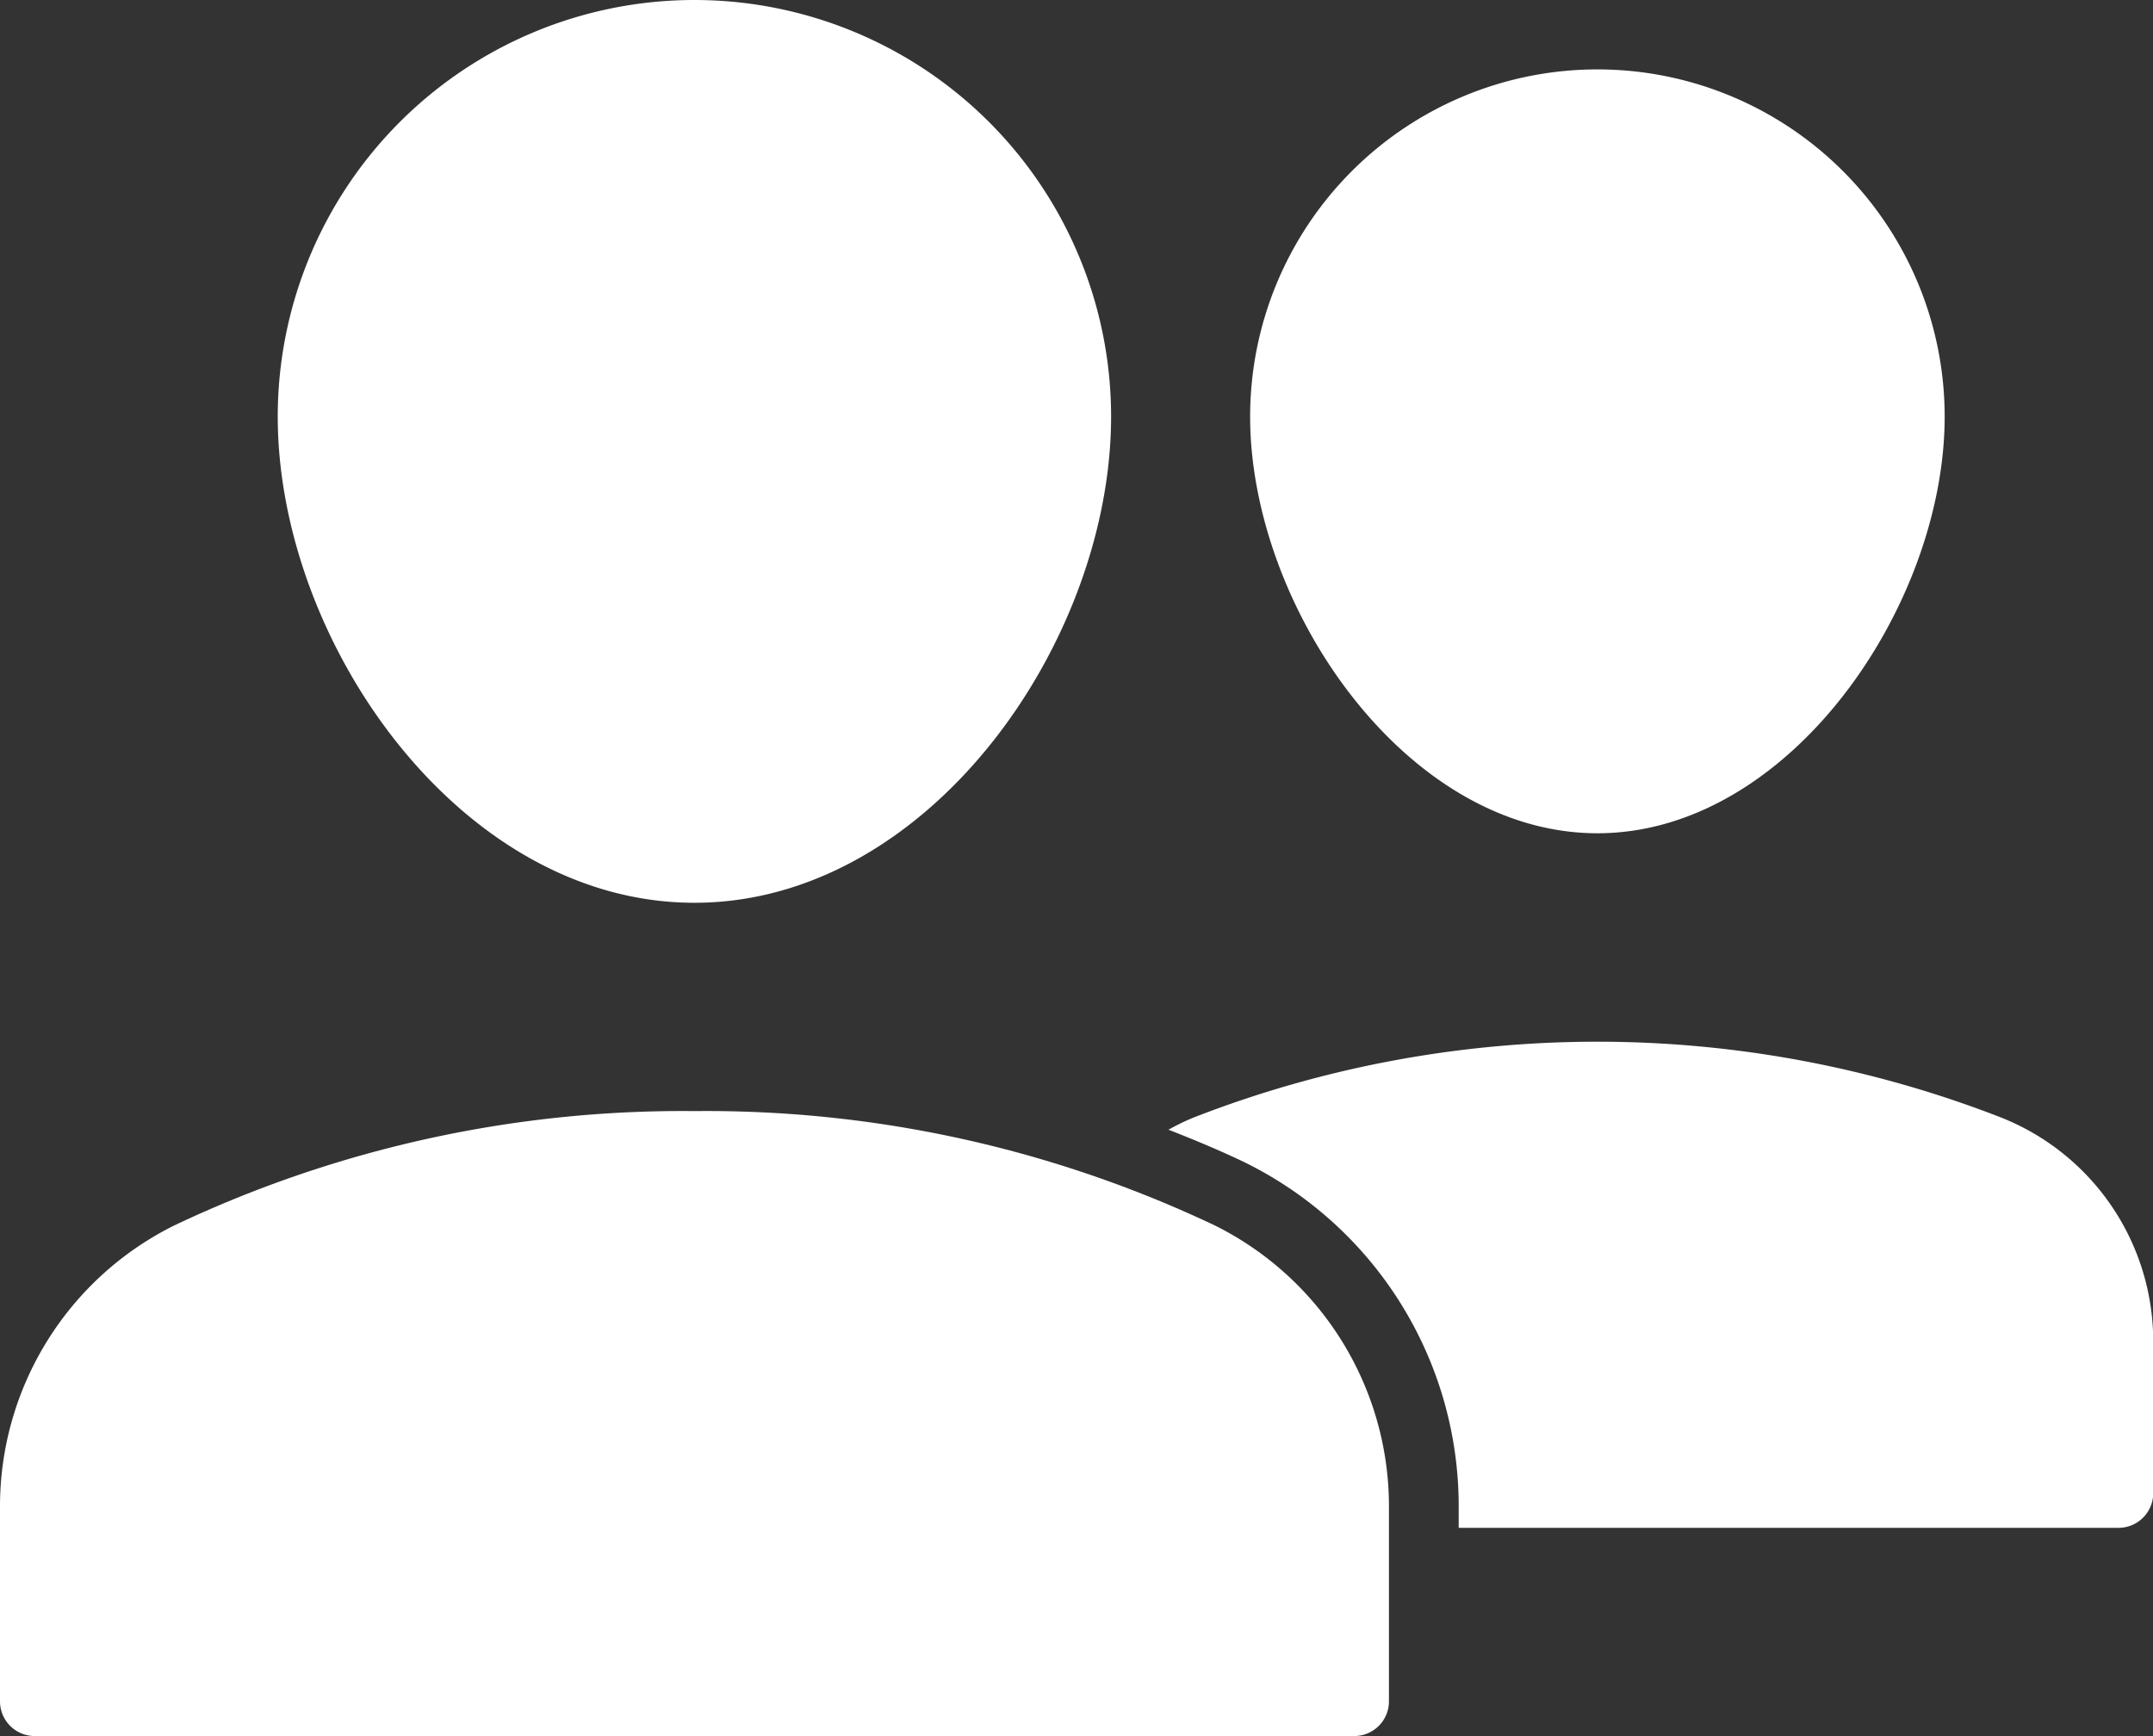 <svg id="user-group" xmlns="http://www.w3.org/2000/svg" width="19.666" height="15.859" viewBox="0 0 19.666 15.859">
  <rect x="0" y="0" width="19.666" height="15.859" fill="#333333" stroke="none"/>
  <path id="Tracé_1371" data-name="Tracé 1371" d="M40.172,15.978c1.757,0,3.172-2.082,3.172-3.806a3.172,3.172,0,0,0-6.344,0C37,13.9,38.415,15.978,40.172,15.978Z" transform="translate(-25.581 -8.366)" fill="#fff"/>
  <path id="Tracé_1372" data-name="Tracé 1372" d="M12.806,15.247c2.144,0,3.806-2.387,3.806-4.441a3.806,3.806,0,1,0-7.612,0C9,12.86,10.663,15.247,12.806,15.247Z" transform="translate(-6.463 -7)" fill="#fff"/>
  <path id="Tracé_1373" data-name="Tracé 1373" d="M42.255,37.693a10.165,10.165,0,0,0-7.377,0,2.213,2.213,0,0,0-.229.111c.256.1.493.2.7.3A3.5,3.5,0,0,1,37.3,41.241v.2h6.027a.317.317,0,0,0,.317-.317V39.752A2.2,2.2,0,0,0,42.255,37.693Z" transform="translate(-23.976 -27.484)" fill="#fff"/>
  <path id="Tracé_1374" data-name="Tracé 1374" d="M12.093,40.043A10.836,10.836,0,0,0,7.344,39a10.836,10.836,0,0,0-4.749,1.043A2.865,2.865,0,0,0,1,42.606v1.786a.317.317,0,0,0,.317.317H13.37a.317.317,0,0,0,.317-.317V42.606A2.865,2.865,0,0,0,12.093,40.043Z" transform="translate(-1 -28.85)" fill="#fff"/>
</svg>
